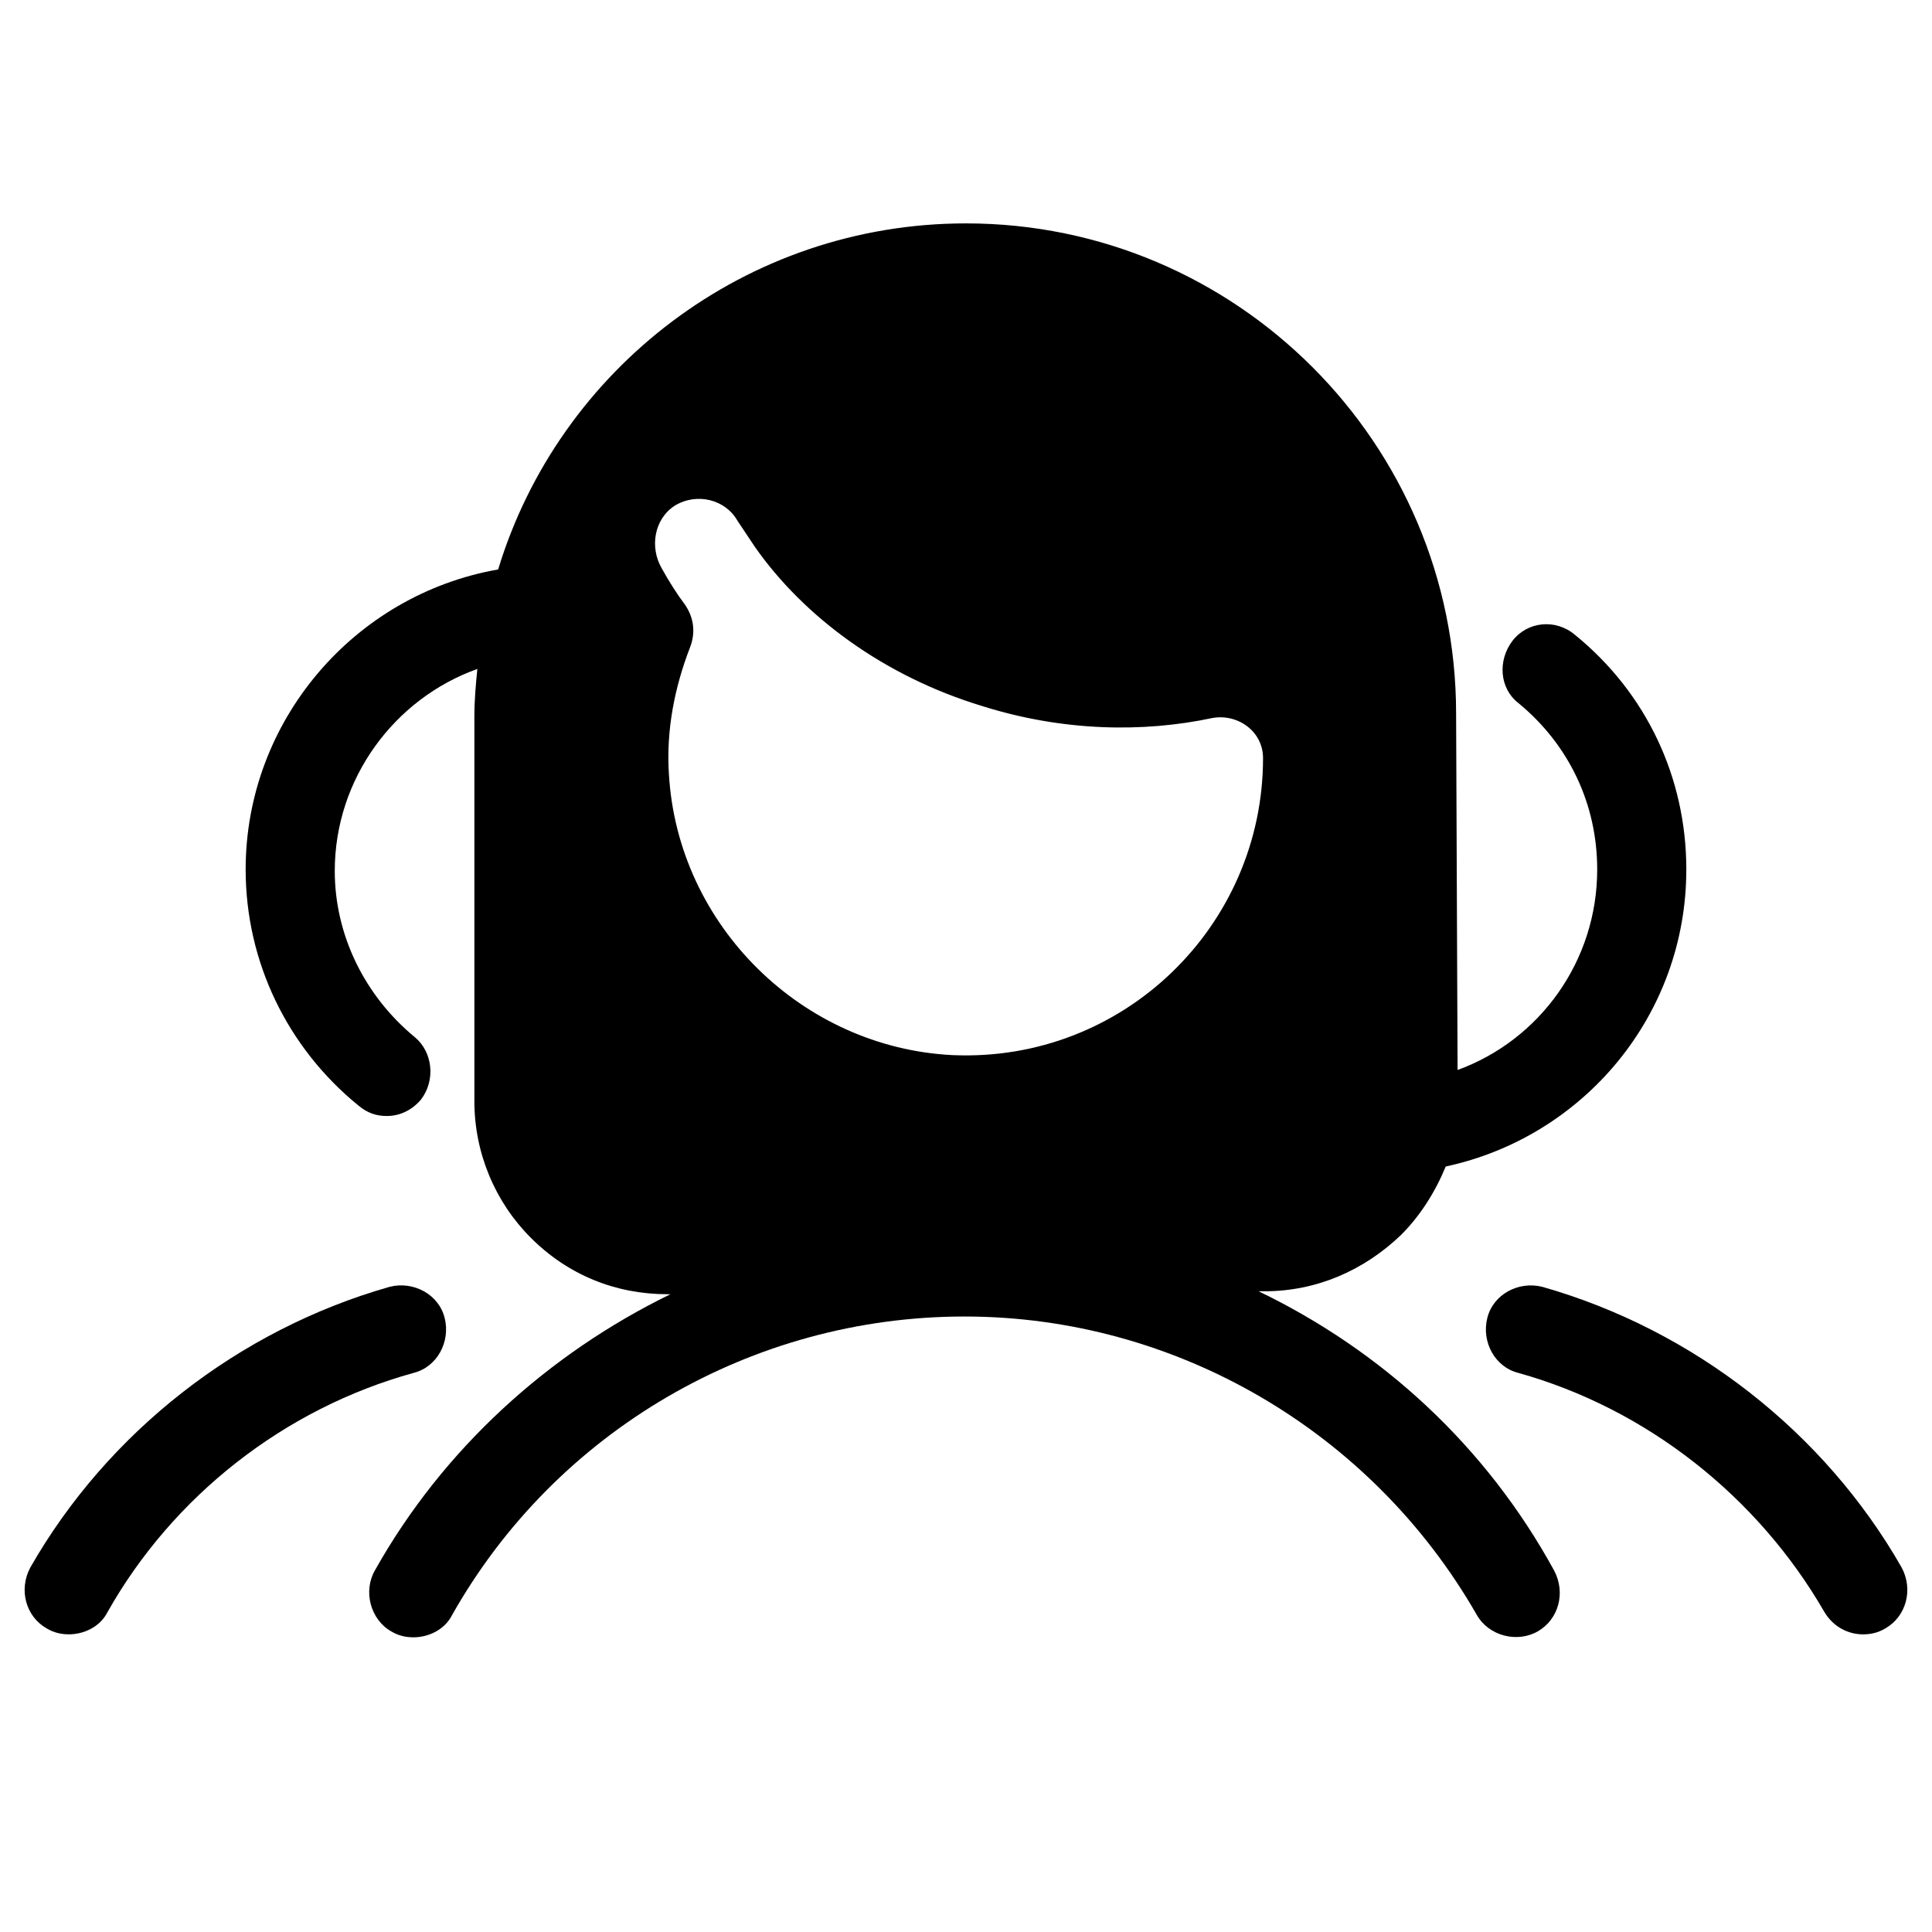 <?xml version="1.0" encoding="UTF-8"?>
<!-- Uploaded to: ICON Repo, www.svgrepo.com, Generator: ICON Repo Mixer Tools -->
<svg fill="#000000" width="800px" height="800px" version="1.1" viewBox="144 144 512 512" xmlns="http://www.w3.org/2000/svg">
 <g>
  <path d="m156.36 575.54c1.969 1.18 3.938 1.574 5.902 1.574 3.938 0 8.266-1.969 10.234-5.902 17.32-30.699 46.84-53.922 81.082-63.371 6.297-1.574 9.84-8.266 8.266-14.562s-8.266-9.84-14.562-8.266c-40.148 11.414-74.785 38.574-95.25 74.391-3.148 5.906-1.184 12.988 4.328 16.137z"/>
  <path d="m552.71 485.02c-6.297-1.574-12.988 1.969-14.562 8.266-1.574 6.297 1.969 12.988 8.266 14.562 33.852 9.445 63.371 32.668 81.082 63.371 2.363 3.938 6.297 5.902 10.234 5.902 1.969 0 3.938-0.395 5.902-1.574 5.512-3.148 7.477-10.234 4.328-16.137-20.465-35.816-55.102-62.977-95.25-74.391z"/>
  <path d="m479.11 486.2c13.777 0 26.371-5.512 36.211-14.957 5.117-5.117 9.055-11.414 11.809-18.105 36.605-7.871 63.762-40.148 63.762-78.719 0-24.402-10.629-46.84-29.52-62.188-5.117-4.328-12.594-3.543-16.531 1.574-3.938 5.117-3.543 12.594 1.574 16.531 13.383 11.02 20.859 26.766 20.859 44.082 0 24.402-15.352 45.266-37 53.137l-0.391-94.465c0-71.637-58.254-129.89-129.89-129.89-58.254 0-107.85 38.574-123.98 91.711-38.18 6.688-66.914 40.145-66.914 79.504 0 24.402 11.02 47.23 29.914 62.582 2.363 1.969 4.723 2.754 7.477 2.754 3.543 0 6.691-1.574 9.055-4.328 3.938-5.117 3.148-12.594-1.574-16.531-13.383-11.02-21.254-27.16-21.254-44.082 0-24.402 15.742-45.656 37.785-53.531-0.395 3.938-0.789 8.266-0.789 12.594v101.94c0 13.777 5.512 26.766 14.957 36.211 9.84 9.84 22.434 14.957 36.211 14.957h0.789c-32.273 15.742-60.223 40.934-78.328 73.211-3.148 5.512-1.18 12.988 4.328 16.137 1.969 1.18 3.938 1.574 5.902 1.574 3.938 0 8.266-1.969 10.234-5.902 27.551-48.805 79.508-79.113 135.79-79.113 55.891 0 107.85 30.309 135.79 79.113 3.148 5.512 10.629 7.477 16.137 4.328 5.512-3.148 7.477-10.234 4.328-16.137-18.102-33.059-45.652-58.25-78.32-73.996h1.574c-0.395 0 0 0 0 0zm-82.656-62.582c-39.754-1.965-72.816-34.242-75.18-74.391-0.789-11.809 1.574-23.223 5.512-33.457 1.574-3.938 1.18-7.871-1.18-11.414-2.363-3.148-4.328-6.297-6.297-9.84-3.148-5.512-1.969-12.988 3.543-16.531 5.902-3.543 13.383-1.574 16.531 3.938 1.574 2.363 4.723 7.086 4.723 7.086 12.988 18.5 34.242 34.242 60.223 42.117 21.254 6.691 42.508 7.086 61.008 3.148 6.688-1.184 13.379 3.539 13.379 10.625 0 44.477-37 80.688-82.262 78.719z"/>
 </g>
</svg>